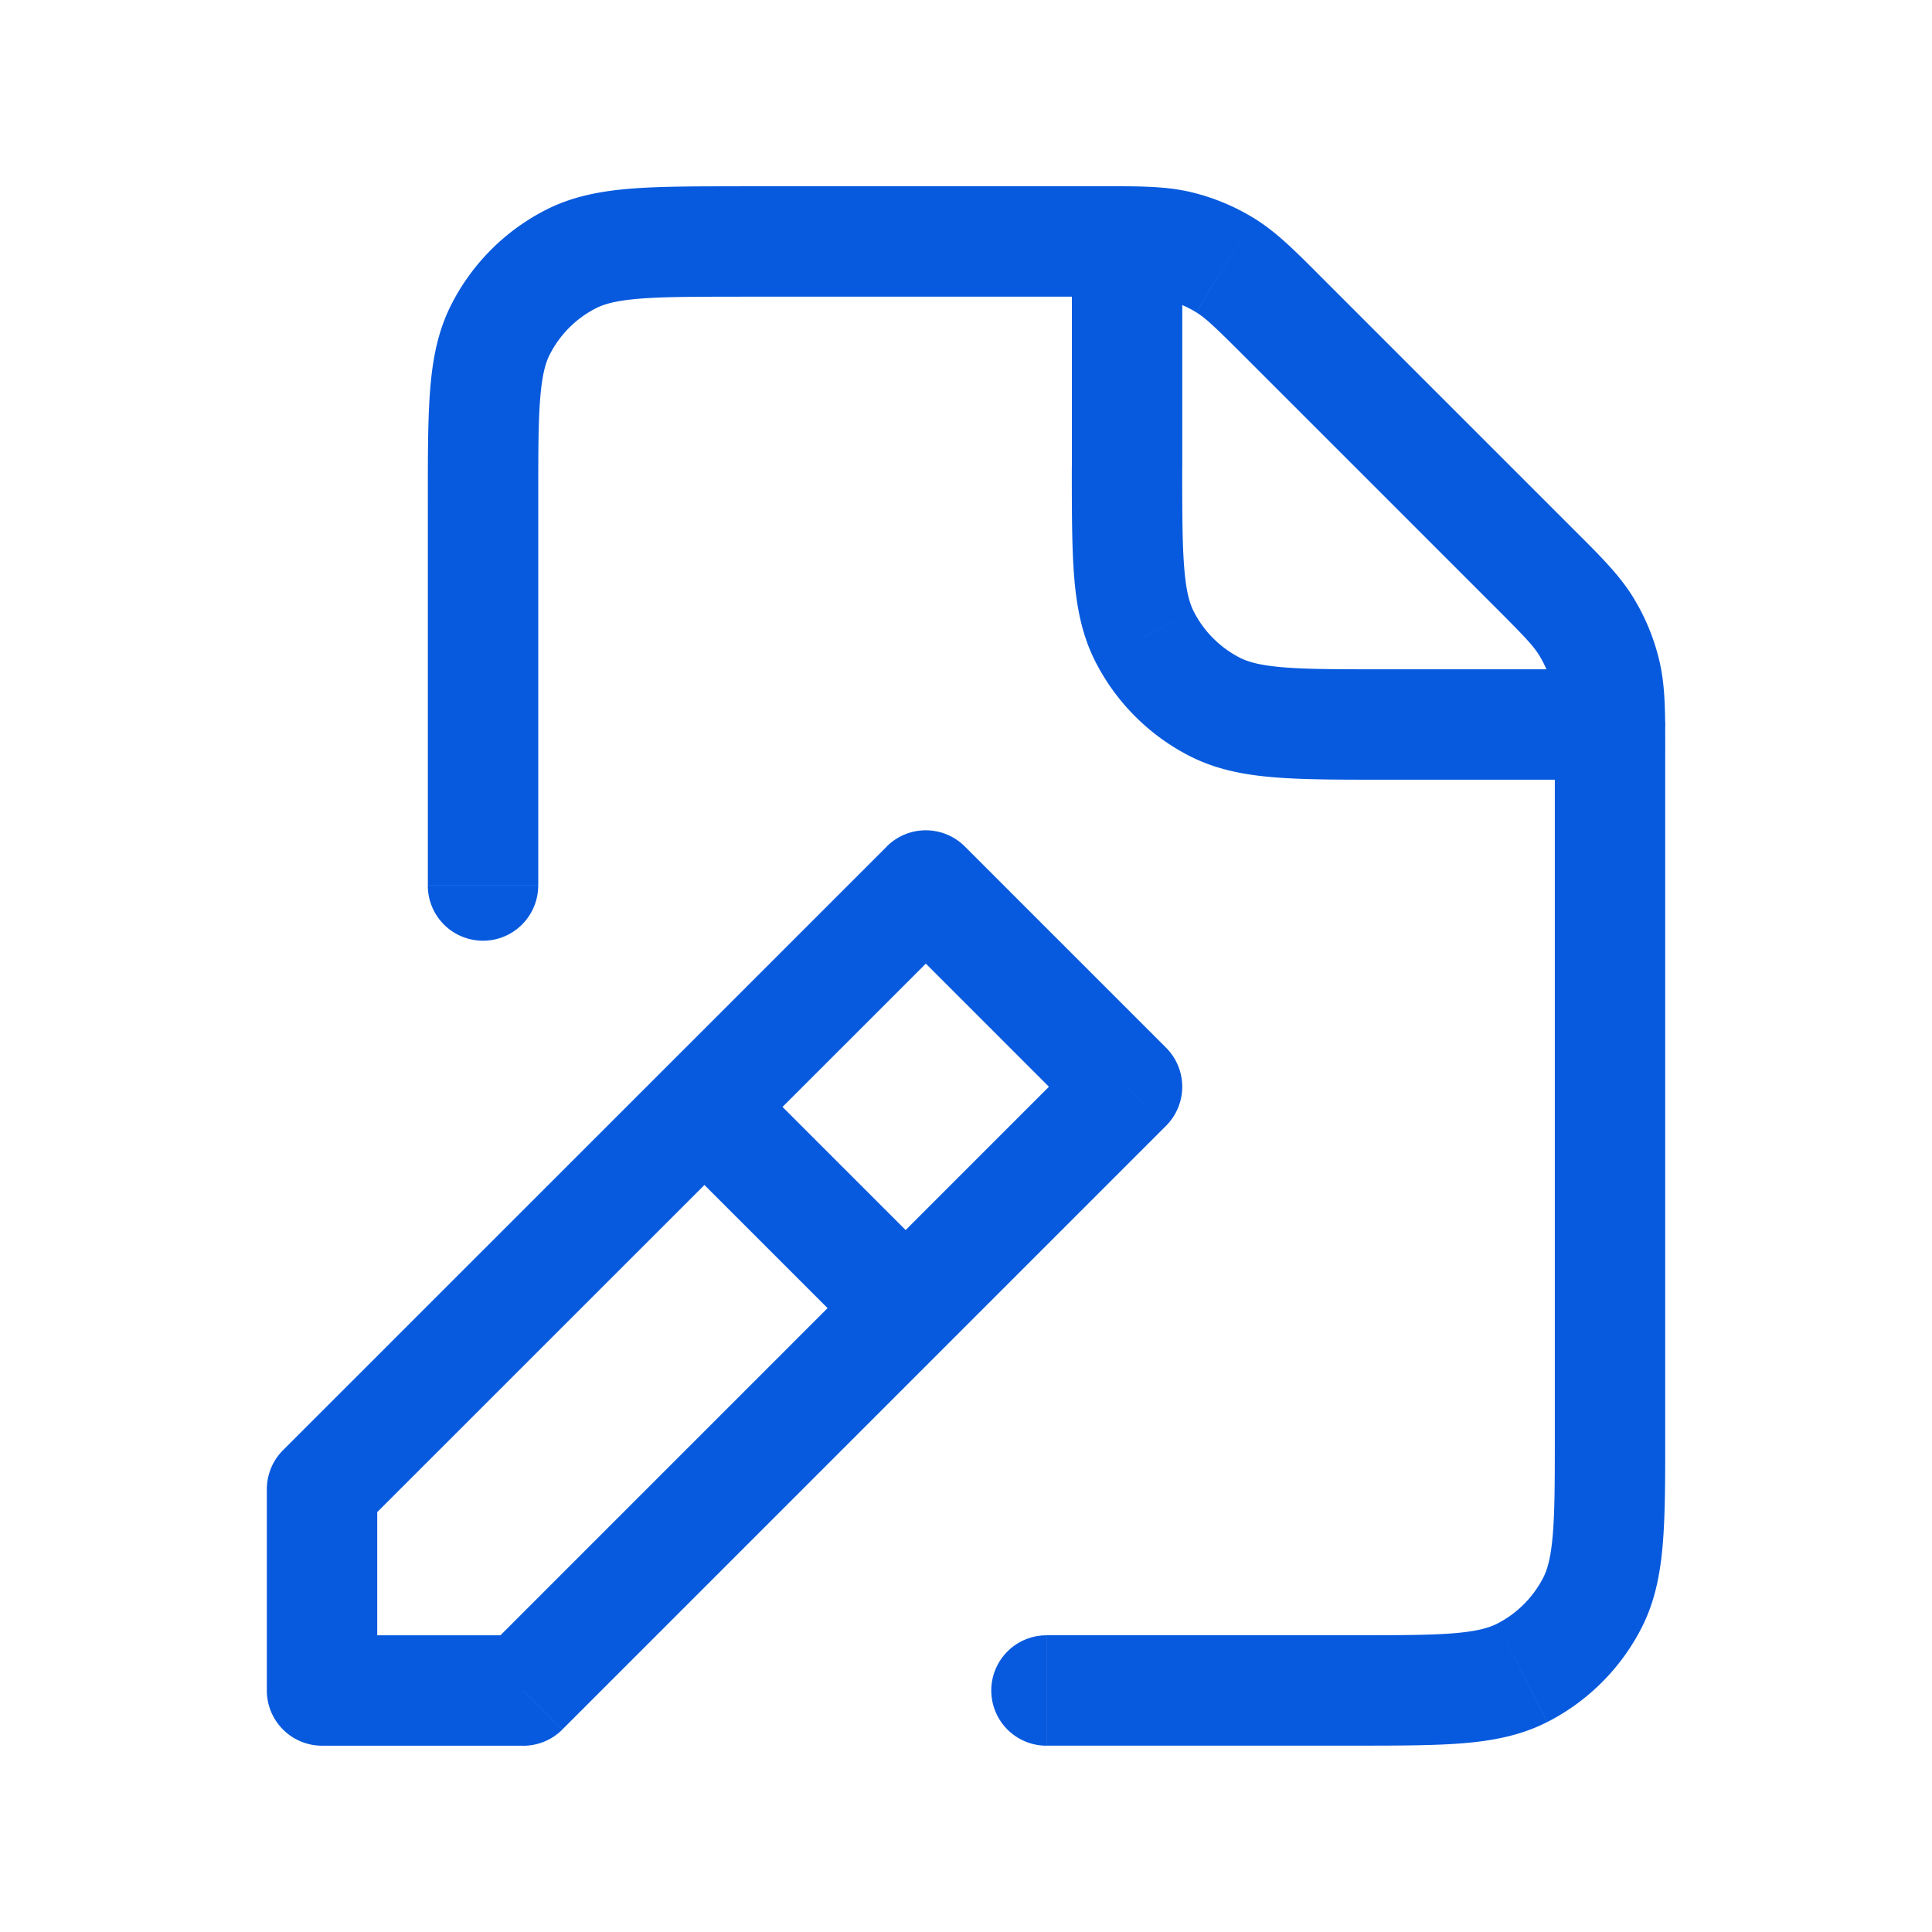 <svg width="35" height="35" fill="none" xmlns="http://www.w3.org/2000/svg"><path d="M7.75 16.042a1 1 0 1 0 2 0h-2Zm15.493-10.3.707-.707-.707.707ZM27.8 10.3l-.707.707.707-.707Zm-3.3 20.325v-1 1Zm-5.542-1a1 1 0 1 0 0 2v-2Zm9.89-.593.892.454-.891-.454Zm-1.274 1.275-.454-.89.454.89Zm1.162-18.956.853-.523-.853.523Zm.35.843-.973.233.972-.233Zm-7.738-7.738.233-.973-.233.973Zm.843.349.522-.853-.522.853ZM9.069 5.968l-.891-.454.89.454Zm1.274-1.275.454.89-.454-.89ZM5.834 30.625h-1a1 1 0 0 0 1 1v-1Zm0-3.646-.707-.707a1 1 0 0 0-.293.707h1Zm10.938-10.937.707-.707a1 1 0 0 0-1.415 0l.707.707Zm3.645 3.645.707.708a1 1 0 0 0 0-1.415l-.707.707ZM9.48 30.626v1a1 1 0 0 0 .707-.293l-.707-.707Zm4.353-10.915a1 1 0 1 0-1.415 1.414l1.415-1.414Zm1.502 4.33a1 1 0 1 0 1.414-1.414l-1.414 1.414Zm13.833-9.915a1 1 0 1 0 0-2v2Zm-4.084-1v-1 1Zm-3.667-8.75a1 1 0 1 0-2 0h2Zm.592 8.432.454-.89-.454.89Zm-1.274-1.274.891-.454-.89.454ZM9.751 16.041v-7h-2v7h2Zm3.667-10.667h6.525v-2h-6.525v2Zm9.118 1.074 4.558 4.558 1.414-1.414-4.558-4.558-1.414 1.414Zm5.631 7.15v12.36h2v-12.36h-2Zm-3.666 16.026h-5.542v2h5.542v-2Zm3.666-3.667c0 .834 0 1.399-.036 1.835-.035.424-.097.638-.172.785l1.782.908c.242-.476.339-.983.383-1.53.044-.537.043-1.197.043-1.998h-2Zm-3.666 5.667c.8 0 1.46 0 1.997-.043.548-.045 1.054-.141 1.53-.384l-.907-1.782c-.148.075-.362.138-.786.173-.436.035-1.001.036-1.834.036v2Zm3.458-3.047c-.184.36-.477.654-.838.838l.908 1.782a3.918 3.918 0 0 0 1.712-1.712l-1.782-.908Zm-.865-17.571c.537.537.686.696.79.866l1.706-1.045c-.257-.418-.61-.764-1.082-1.235l-1.414 1.414Zm3.073 2.593c0-.668.006-1.162-.109-1.64l-1.944.467c.046.194.053.413.053 1.173h2Zm-2.283-1.727c.105.171.183.358.23.554l1.944-.467a3.915 3.915 0 0 0-.468-1.132l-1.706 1.045Zm-7.941-6.498c.76 0 .979.006 1.172.053l.467-1.945c-.477-.114-.973-.108-1.64-.108v2Zm4.007-.34c-.47-.471-.817-.826-1.236-1.083L21.67 5.657c.17.105.329.254.867.792l1.414-1.414Zm-2.835.393c.196.047.383.124.554.23l1.045-1.706a3.916 3.916 0 0 0-1.132-.469l-.467 1.945ZM9.751 9.042c0-.834 0-1.398.036-1.835.035-.424.097-.638.173-.785l-1.782-.908c-.243.476-.34.982-.384 1.53-.044.537-.043 1.197-.043 1.998h2Zm3.667-5.667c-.8 0-1.461 0-1.998.043-.548.045-1.055.141-1.531.384l.908 1.782c.147-.075.361-.138.786-.173.436-.035 1.001-.036 1.835-.036v-2ZM9.96 6.422a1.91 1.91 0 0 1 .837-.838l-.908-1.782a3.916 3.916 0 0 0-1.711 1.712l1.782.908ZM6.834 30.625v-3.646h-2v3.646h2Zm-.293-2.939L17.48 16.75l-1.415-1.414L5.127 26.272l1.414 1.414Zm9.523-10.937 3.646 3.646 1.414-1.415-3.645-3.645-1.415 1.414Zm3.646 2.231L8.773 29.918l1.414 1.414 10.937-10.937-1.414-1.415ZM9.48 29.625H5.834v2H9.48v-2Zm2.938-8.501 2.917 2.916 1.414-1.414-2.916-2.916-1.415 1.414Zm16.75-8.999h-4.084v2h4.084v-2Zm-7.75-3.667V4.375h-2v4.083h2Zm3.666 3.667c-.833 0-1.398 0-1.834-.036-.425-.035-.639-.098-.787-.173l-.908 1.782c.477.243.984.34 1.532.384.537.044 1.197.043 1.997.043v-2Zm-5.667-3.667c0 .8 0 1.46.043 1.997.045.549.142 1.055.384 1.531l1.782-.908c-.075-.147-.138-.36-.172-.785-.036-.437-.037-1.001-.037-1.835h-2Zm3.046 3.458a1.917 1.917 0 0 1-.837-.838l-1.782.908a3.916 3.916 0 0 0 1.711 1.712l.909-1.782Z" fill="#075ADE"/></svg>